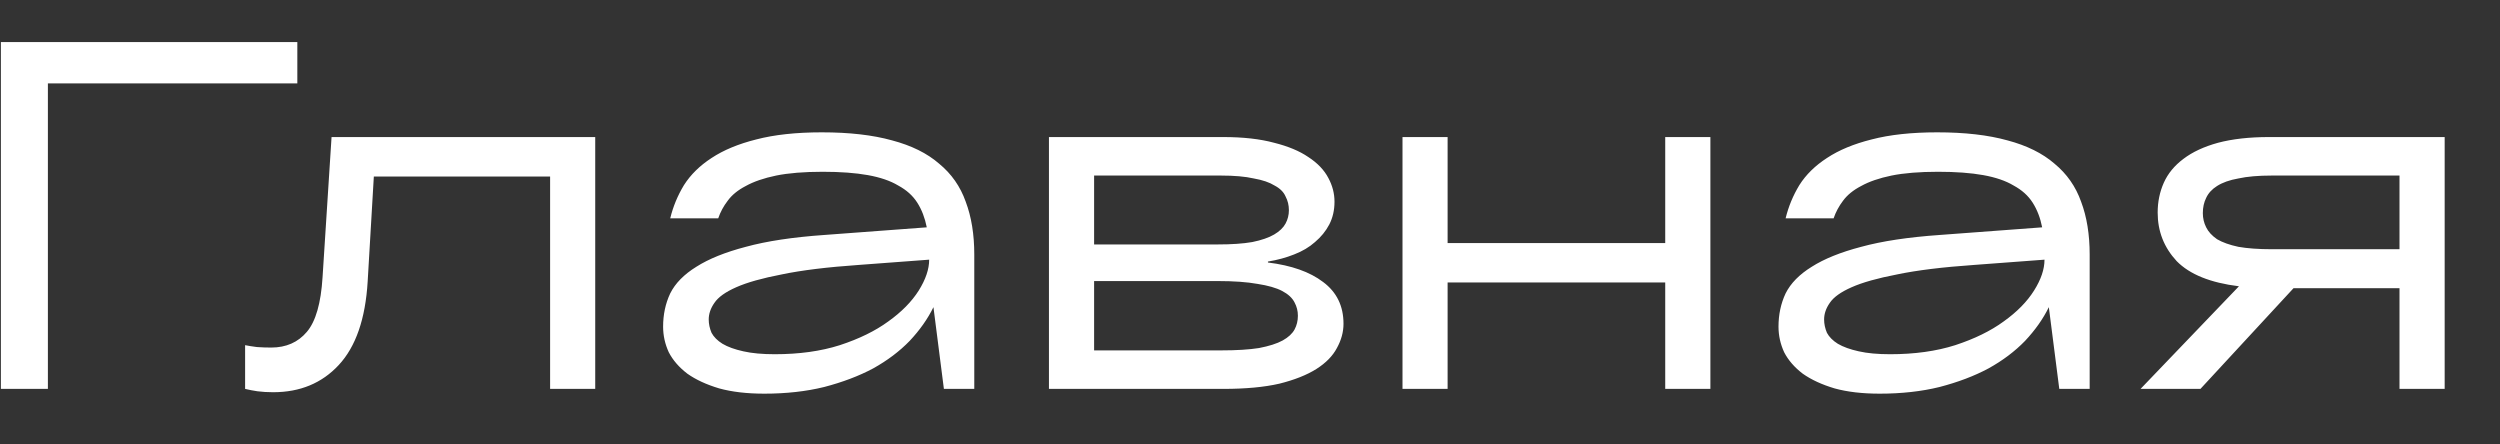 <?xml version="1.0" encoding="UTF-8"?> <svg xmlns="http://www.w3.org/2000/svg" width="45" height="8" viewBox="0 0 45 8" fill="none"><rect x="0" y="0" width="45" height="8" fill="#333333" stroke="none"/> <path d="M0.016 7V0.757H5.352V1.501H0.862V7H0.016ZM5.968 2.467H10.714V7H9.902V3.177H6.729L6.618 5.067C6.578 5.74 6.404 6.242 6.096 6.572C5.794 6.897 5.401 7.06 4.916 7.06C4.814 7.06 4.72 7.054 4.634 7.043C4.554 7.031 4.48 7.017 4.412 7V6.213C4.469 6.225 4.54 6.236 4.625 6.247C4.711 6.253 4.797 6.256 4.882 6.256C5.15 6.256 5.364 6.162 5.523 5.974C5.683 5.786 5.777 5.458 5.806 4.99L5.968 2.467ZM14.792 2.382C15.288 2.382 15.71 2.43 16.058 2.527C16.405 2.619 16.688 2.758 16.904 2.946C17.127 3.129 17.286 3.357 17.383 3.631C17.486 3.904 17.537 4.221 17.537 4.58V7H16.99L16.802 5.529C16.699 5.74 16.556 5.942 16.374 6.136C16.192 6.324 15.972 6.49 15.716 6.632C15.459 6.769 15.165 6.88 14.835 6.966C14.51 7.046 14.15 7.086 13.757 7.086C13.444 7.086 13.173 7.054 12.945 6.991C12.717 6.923 12.526 6.835 12.372 6.726C12.223 6.612 12.112 6.484 12.038 6.341C11.97 6.193 11.936 6.039 11.936 5.88C11.936 5.663 11.978 5.464 12.064 5.281C12.155 5.099 12.312 4.939 12.534 4.802C12.757 4.66 13.053 4.54 13.424 4.443C13.8 4.34 14.273 4.269 14.843 4.229L16.682 4.092C16.648 3.921 16.591 3.773 16.511 3.648C16.431 3.522 16.317 3.42 16.169 3.34C16.026 3.254 15.844 3.192 15.621 3.152C15.399 3.112 15.128 3.092 14.809 3.092C14.473 3.092 14.193 3.115 13.971 3.16C13.749 3.206 13.566 3.269 13.424 3.348C13.281 3.422 13.173 3.511 13.099 3.613C13.024 3.71 12.967 3.816 12.928 3.93H12.064C12.115 3.719 12.198 3.519 12.312 3.331C12.432 3.143 12.597 2.981 12.808 2.844C13.024 2.701 13.293 2.59 13.612 2.51C13.937 2.425 14.33 2.382 14.792 2.382ZM13.945 6.376C14.384 6.376 14.775 6.322 15.117 6.213C15.465 6.099 15.755 5.957 15.989 5.786C16.229 5.615 16.411 5.429 16.537 5.23C16.662 5.03 16.725 4.845 16.725 4.674L15.467 4.768C14.892 4.808 14.427 4.865 14.074 4.939C13.72 5.007 13.446 5.084 13.253 5.17C13.059 5.255 12.928 5.349 12.859 5.452C12.791 5.549 12.757 5.649 12.757 5.751C12.757 5.831 12.774 5.911 12.808 5.991C12.848 6.065 12.913 6.131 13.005 6.188C13.101 6.245 13.227 6.29 13.381 6.324C13.535 6.359 13.723 6.376 13.945 6.376ZM22.823 4.725C23.245 4.777 23.576 4.893 23.816 5.076C24.061 5.258 24.183 5.509 24.183 5.828C24.183 5.977 24.143 6.122 24.064 6.265C23.989 6.407 23.867 6.532 23.696 6.641C23.525 6.749 23.302 6.838 23.029 6.906C22.755 6.969 22.419 7 22.02 7H18.881V2.467H22.02C22.379 2.467 22.684 2.502 22.935 2.57C23.186 2.633 23.391 2.718 23.55 2.827C23.716 2.935 23.835 3.06 23.91 3.203C23.984 3.34 24.021 3.482 24.021 3.631C24.021 3.784 23.989 3.921 23.927 4.041C23.864 4.161 23.778 4.266 23.67 4.357C23.567 4.449 23.442 4.523 23.294 4.58C23.151 4.637 22.994 4.68 22.823 4.708V4.725ZM19.694 3.16V4.4H21.917C22.168 4.4 22.376 4.386 22.541 4.357C22.707 4.323 22.838 4.278 22.935 4.221C23.032 4.164 23.1 4.098 23.14 4.024C23.18 3.95 23.2 3.87 23.2 3.784C23.2 3.693 23.18 3.611 23.14 3.536C23.106 3.457 23.04 3.391 22.943 3.34C22.852 3.283 22.727 3.24 22.567 3.212C22.413 3.177 22.216 3.16 21.977 3.16H19.694ZM21.977 6.307C22.256 6.307 22.484 6.293 22.661 6.265C22.843 6.23 22.986 6.185 23.089 6.128C23.191 6.071 23.262 6.005 23.302 5.931C23.342 5.857 23.362 5.774 23.362 5.683C23.362 5.597 23.342 5.518 23.302 5.444C23.262 5.364 23.188 5.295 23.08 5.238C22.972 5.181 22.823 5.139 22.635 5.11C22.447 5.076 22.208 5.059 21.917 5.059H19.694V6.307H21.977ZM29.974 2.467H30.787V7H29.974V5.084H26.057V7H25.245V2.467H26.057V4.375H29.974V2.467ZM34.869 2.382C35.365 2.382 35.787 2.43 36.135 2.527C36.482 2.619 36.764 2.758 36.981 2.946C37.203 3.129 37.363 3.357 37.46 3.631C37.563 3.904 37.614 4.221 37.614 4.58V7H37.067L36.879 5.529C36.776 5.74 36.633 5.942 36.451 6.136C36.269 6.324 36.049 6.49 35.792 6.632C35.536 6.769 35.242 6.88 34.912 6.966C34.587 7.046 34.227 7.086 33.834 7.086C33.52 7.086 33.25 7.054 33.022 6.991C32.794 6.923 32.603 6.835 32.449 6.726C32.3 6.612 32.189 6.484 32.115 6.341C32.047 6.193 32.013 6.039 32.013 5.88C32.013 5.663 32.055 5.464 32.141 5.281C32.232 5.099 32.389 4.939 32.611 4.802C32.834 4.66 33.13 4.54 33.501 4.443C33.877 4.34 34.35 4.269 34.92 4.229L36.759 4.092C36.725 3.921 36.668 3.773 36.588 3.648C36.508 3.522 36.394 3.42 36.246 3.34C36.103 3.254 35.921 3.192 35.698 3.152C35.476 3.112 35.205 3.092 34.886 3.092C34.55 3.092 34.27 3.115 34.048 3.16C33.825 3.206 33.643 3.269 33.501 3.348C33.358 3.422 33.25 3.511 33.175 3.613C33.101 3.71 33.044 3.816 33.005 3.93H32.141C32.192 3.719 32.275 3.519 32.389 3.331C32.508 3.143 32.674 2.981 32.885 2.844C33.101 2.701 33.369 2.59 33.689 2.51C34.014 2.425 34.407 2.382 34.869 2.382ZM34.022 6.376C34.461 6.376 34.852 6.322 35.194 6.213C35.542 6.099 35.832 5.957 36.066 5.786C36.306 5.615 36.488 5.429 36.613 5.23C36.739 5.03 36.801 4.845 36.801 4.674L35.544 4.768C34.969 4.808 34.504 4.865 34.151 4.939C33.797 5.007 33.523 5.084 33.33 5.17C33.136 5.255 33.005 5.349 32.936 5.452C32.868 5.549 32.834 5.649 32.834 5.751C32.834 5.831 32.851 5.911 32.885 5.991C32.925 6.065 32.99 6.131 33.081 6.188C33.178 6.245 33.304 6.29 33.458 6.324C33.612 6.359 33.8 6.376 34.022 6.376ZM44.004 2.467V7H43.191V5.187H41.284L39.608 7H38.53L40.301 5.153C39.788 5.09 39.414 4.939 39.18 4.7C38.952 4.454 38.838 4.164 38.838 3.827C38.838 3.633 38.875 3.454 38.949 3.288C39.023 3.123 39.14 2.981 39.3 2.861C39.465 2.735 39.673 2.639 39.924 2.57C40.181 2.502 40.486 2.467 40.839 2.467H44.004ZM43.191 4.486V3.16H40.891C40.651 3.16 40.452 3.177 40.292 3.212C40.132 3.24 40.004 3.286 39.907 3.348C39.816 3.405 39.75 3.477 39.711 3.562C39.671 3.642 39.651 3.733 39.651 3.836C39.651 3.927 39.671 4.013 39.711 4.092C39.75 4.172 39.816 4.243 39.907 4.306C40.004 4.363 40.132 4.409 40.292 4.443C40.452 4.471 40.651 4.486 40.891 4.486H43.191Z" fill="white"></path> </svg> 